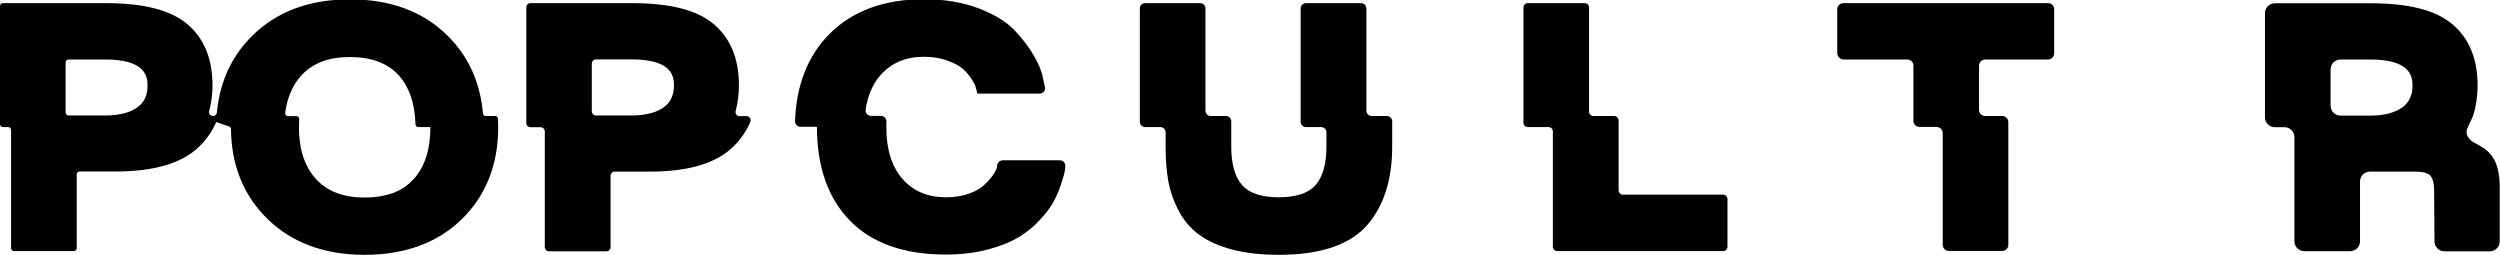 <svg xmlns="http://www.w3.org/2000/svg" xmlns:xlink="http://www.w3.org/1999/xlink" id="Layer_1" x="0px" y="0px" viewBox="0 0 1920 196" style="enable-background:new 0 0 1920 196;" xml:space="preserve"><style type="text/css">	.st0{fill:none;}</style><g>	<path class="st0" d="M485,45.7h-30.3v43H485c1.3,0,2.6,0,3.9-0.1c8.8-0.5,15.7-2.5,20.8-6.1c4.7-3.3,7.3-8,7.9-14.3  c0.1-0.9,0.1-1.8,0.1-2.8C517.6,57,514.2,45.7,485,45.7z"></path>	<path class="st0" d="M319.3,97.6l-0.2-4.1c-0.7-15.2-5-27.2-12.8-35.8c-8.5-9.3-21.1-14-37.5-14c-16.3,0-28.5,4.6-37.3,14.2  c-7.2,7.8-11.5,18.3-12.7,31.2l11.2,0l-0.2,5.2c-0.1,1.1-0.1,2.3-0.1,3.5c0,16.9,4.4,30.3,13.2,39.7c8.8,9.5,21,14.1,37.3,14.1  c2.1,0,4.1-0.1,6-0.2c0.6,0,1.1-0.1,1.7-0.2c1.3-0.1,2.7-0.3,4-0.5c1-0.2,1.9-0.4,2.8-0.6c0.8-0.2,1.7-0.3,2.5-0.5  c0.9-0.2,1.7-0.5,2.6-0.8c0.8-0.2,1.6-0.4,2.3-0.7c0.8-0.3,1.5-0.6,2.2-1c0.8-0.3,1.6-0.6,2.3-1c0.6-0.3,1.2-0.7,1.8-1.1  c0.8-0.4,1.6-0.9,2.3-1.3c0.5-0.4,1-0.8,1.5-1.2c0.8-0.5,1.5-1.1,2.2-1.7c0.5-0.4,0.9-0.8,1.3-1.3c0.7-0.7,1.4-1.3,2.1-2  c7.4-8.2,11.6-19.5,12.6-33.6c0.1-2,0.2-4.1,0.2-6.2c0-0.1,0-0.1,0-0.2H319.3z"></path>	<path class="st0" d="M80.8,45.7H50.4v43h30.3c1.3,0,2.6,0,3.9-0.1c8.8-0.5,15.7-2.5,20.8-6.1c4.7-3.3,7.3-8,7.9-14.3  c0.1-0.9,0.1-1.8,0.1-2.8C113.4,57,110,45.7,80.8,45.7z"></path>	<path class="st0" d="M1820.3,45.7h-30.3v43h30.3c10.6,0,18.9-2.1,24.6-6.2l0,0c0.7-0.5,1.3-1,1.9-1.5c2.8-2.5,4.6-5.7,5.5-9.6  c0.2-1,0.4-2.1,0.5-3.2c0.1-0.9,0.1-1.8,0.1-2.8C1852.9,57,1849.5,45.7,1820.3,45.7z"></path>	<path d="M567.5,65.5c0-20.5-6.6-36.3-19.5-47.1c-12.9-10.8-33.5-16-63-16h-77.6c-1.7,0-3.2,1.4-3.2,3.2v88.9c0,1.7,1.4,3.2,3.2,3.2  h7.8c1.7,0,3.2,1.4,3.2,3.2v88.9c0,1.7,1.4,3.2,3.2,3.2h44.1c1.7,0,3.2-1.4,3.2-3.2v-54.8c0-1.7,1.4-3.2,3.2-3.2h27.2  c28.6,0,49.7-6.1,62.7-18.1c5.7-5.2,10.2-11.4,13.5-18.4l0.7-1.6c1-2.1-0.5-4.5-2.9-4.5l-5.3,0c-2.1,0-3.6-2-3-4  C566.6,79,567.5,72.4,567.5,65.5z M509.6,82.5c-5,3.6-12,5.6-20.8,6.1c-1.3,0.1-2.5,0.1-3.9,0.1h-27.2c-1.7,0-3.2-1.4-3.2-3.2V48.8  c0-1.7,1.4-3.2,3.2-3.2H485c29.2,0,32.6,11.3,32.6,19.8c0,1,0,1.9-0.1,2.8C516.9,74.5,514.3,79.2,509.6,82.5z"></path>	<path d="M1045.2,2.4H1003c-2.3,0-4.1,1.8-4.1,4.1v87c0,2.3,1.8,4.1,4.1,4.1h11.6c2.3,0,4.1,1.8,4.1,4.1v11  c0,13.2-2.8,23.1-8.4,29.5c-5.5,6.2-14.9,9.3-28.2,9.3c-13.2,0-22.7-3.1-28.1-9.3c-5.6-6.3-8.4-16.2-8.4-29.5V93.2  c0-2.3-1.8-4.1-4.1-4.1h-11.6c-2.3,0-4.1-1.8-4.1-4.1V6.5c0-2.3-1.8-4.1-4.1-4.1h-42.2c-2.3,0-4.1,1.8-4.1,4.1v87  c0,2.3,1.8,4.1,4.1,4.1h11.6c2.3,0,4.1,1.8,4.1,4.1v11c0,9.8,0.7,18.7,2,26.2c1.4,7.7,4,15.3,7.8,22.6c3.9,7.4,9.1,13.7,15.7,18.6  c6.5,4.8,15,8.7,25.4,11.5c10.2,2.7,22.4,4.1,36.1,4.1c31.4,0,54-7.5,67.2-22.2c13.1-14.6,19.8-35,19.8-60.7V93.2  c0-2.3-1.8-4.1-4.1-4.1h-11.6c-2.3,0-4.1-1.8-4.1-4.1V6.5C1049.3,4.2,1047.5,2.4,1045.2,2.4z"></path>	<path d="M1415.9,45.7h48.9c2.6,0,4.7,2.1,4.7,4.7v42.4c0,2.6,2.1,4.7,4.7,4.7h13.1c2.6,0,4.7,2.1,4.7,4.7v85.8  c0,2.6,2.1,4.7,4.7,4.7h41c2.6,0,4.7-2.1,4.7-4.7V93.8c0-2.6-2.1-4.7-4.7-4.7h-13.1c-2.6,0-4.7-2.1-4.7-4.7V50.4  c0-2.6,2.1-4.7,4.7-4.7h48.3c2.6,0,4.7-2.1,4.7-4.7V7.1c0-2.6-2.1-4.7-4.7-4.7h-157.2c-2.6,0-4.7,2.1-4.7,4.7v33.8  C1411.2,43.5,1413.3,45.7,1415.9,45.7z"></path>	<path d="M380.3,89.1l-7.2,0c-1.1,0-2.1-0.9-2.2-2c-2.1-24-11.3-44.3-27.6-60.1C324.7,8.7,299.6-0.5,268.7-0.5  c-30.7,0-55.7,9.2-74.4,27.4c-16.2,15.7-25.5,35.7-27.7,59.4c-0.1,1.6-1.4,2.8-3,2.8h0c-2,0-3.5-1.9-3-3.8  c1.7-6.2,2.6-12.8,2.6-19.8c0-20.5-6.6-36.3-19.5-47.1c-12.9-10.8-33.5-16-63-16H2.2C1,2.4,0,3.4,0,4.6v90.8c0,1.2,1,2.2,2.2,2.2  h4.1c1.2,0,2.2,1,2.2,2.2v90.8c0,1.2,1,2.2,2.2,2.2h46c1.2,0,2.2-1,2.2-2.2v-56.7c0-1.2,1-2.2,2.2-2.2h28.1  c28.6,0,49.7-6.1,62.7-18.1c5.7-5.2,10.2-11.4,13.5-18.4l0.7-1.5l3,1.1l6.8,2.3c0.9,0.3,1.5,1.1,1.5,2.1c0.3,28,9.8,51.2,28.2,69.1  c18.7,18.2,43.7,27.4,74.4,27.4c30.9,0,56-9.2,74.5-27.2c18.6-18.1,28.1-41.9,28.1-70.7c0-1.5,0-3-0.1-4.5l-0.1-2  C382.5,90,381.5,89.1,380.3,89.1z M105.4,82.5c-5,3.6-12,5.6-20.8,6.1c-1.3,0.1-2.5,0.1-3.9,0.1H52.6c-1.2,0-2.2-1-2.2-2.2V47.9  c0-1.2,1-2.2,2.2-2.2h28.1c29.2,0,32.6,11.3,32.6,19.8c0,1,0,1.9-0.1,2.8C112.7,74.5,110.1,79.2,105.4,82.5z M330.3,104  c-0.9,14.2-5.2,25.4-12.6,33.6c-0.7,0.7-1.4,1.3-2.1,2c-0.4,0.4-0.9,0.9-1.3,1.3c-0.7,0.6-1.5,1.1-2.2,1.7c-0.5,0.4-1,0.8-1.5,1.2  c-0.7,0.5-1.6,0.9-2.3,1.3c-0.6,0.3-1.2,0.7-1.8,1.1c-0.7,0.4-1.6,0.7-2.3,1c-0.7,0.3-1.4,0.7-2.2,1c-0.7,0.3-1.5,0.5-2.3,0.7  c-0.9,0.3-1.7,0.6-2.6,0.8c-0.8,0.2-1.6,0.3-2.5,0.5c-0.9,0.2-1.8,0.4-2.8,0.6c-1.3,0.2-2.6,0.3-4,0.5c-0.6,0.1-1.1,0.2-1.7,0.2  c-1.9,0.1-3.9,0.2-6,0.2c-16.3,0-28.5-4.6-37.3-14.1c-8.7-9.4-13.2-22.8-13.2-39.7c0-1.2,0.1-2.3,0.1-3.5l0.1-2.9  c0.1-1.3-0.9-2.3-2.2-2.3l-6.4,0c-1.3,0-2.4-1.2-2.2-2.5c1.6-11.8,5.7-21.4,12.4-28.7c8.8-9.6,21-14.2,37.3-14.2  c16.4,0,29.1,4.7,37.5,14c7.8,8.6,12.1,20.6,12.8,35.8l0.1,1.9c0.1,1.2,1,2.1,2.2,2.1h9.2c0,0.1,0,0.1,0,0.2  C330.5,99.9,330.5,102,330.3,104z"></path>	<path d="M765.4,129.2c-0.3,1.1-1.1,3-3.2,5.8c-1.8,2.5-4.1,5-6.9,7.6c-2.6,2.4-6.4,4.4-11.4,6.2c-5,1.8-10.8,2.7-17.3,2.7  c-14.2,0-25.1-4.6-33.4-14c-8.3-9.4-12.5-22.8-12.5-39.8c0-1.2,0-2.3,0.1-3.4l0-0.9c0.1-2.4-1.8-4.4-4.2-4.4l-7.6,0  c-2.6,0-4.6-2.3-4.2-4.9c1.7-11,5.6-19.9,11.6-26.6c8.4-9.3,19.3-13.9,33.3-13.9c6.6,0,12.6,1,17.8,2.9c5.2,1.9,9.1,3.9,11.6,6.1  c2.6,2.2,4.8,4.7,6.7,7.5c2.6,4.1,3.1,5.4,3.2,5.6c0.4,1.3,0.6,2.3,0.8,3l0.8,3.2h47.8c2.7,0,4.7-2.5,4.1-5.1l-1.4-6.3  c-0.8-5.1-3.1-10.8-7-17.6c-3.7-6.5-8.7-13-14.8-19.5c-6.3-6.7-15.7-12.4-28-17.1c-12.2-4.6-26.2-6.9-41.8-6.9  c-30.5,0-54.9,9-72.5,26.7c-16.6,16.8-25.5,39.3-26.4,66.9l0,0c-0.1,2.4,1.8,4.4,4.2,4.4l12.6,0c0,0,0,0,0,0  c0,30.5,8.5,54.8,25.3,72c16.8,17.3,41.6,26.1,73.6,26.1c11.6,0,22.4-1.3,32-3.8c9.6-2.5,17.6-5.7,23.8-9.4  c6.2-3.7,11.8-8.2,16.5-13.4c4.8-5.1,8.4-10,10.7-14.3c2.3-4.3,4.2-8.8,5.7-13.4c1.5-4.7,2.4-7.7,2.7-9.4c0.3-1.8,0.5-3.2,0.5-4.5  l0,0c0-2.3-1.9-4.2-4.2-4.2h-43.9c-1.9,0-3.5,1.2-4.1,3L765.4,129.2z"></path>	<path d="M1239.7,89.1h-16c-1.8,0-3.3-1.5-3.3-3.3V5.7c0-1.8-1.5-3.3-3.3-3.3h-43.8c-1.8,0-3.3,1.5-3.3,3.3v88.6  c0,1.8,1.5,3.3,3.3,3.3h16c1.8,0,3.3,1.5,3.3,3.3v88.6c0,1.8,1.5,3.3,3.3,3.3h127.5c1.8,0,3.3-1.5,3.3-3.3v-36.7  c0-1.8-1.5-3.3-3.3-3.3h-77c-1.8,0-3.3-1.5-3.3-3.3V92.4C1243,90.6,1241.6,89.1,1239.7,89.1z"></path>	<path d="M1915.4,122.3c-2.2-3.8-5.2-7-9.1-9.3c-6.6-3.8-6.5-3.6-7.3-4.1c-0.3-0.2-0.6-0.5-0.9-0.7l-1.5-1.5  c-2.3-2.3-2.9-5.7-1.5-8.6l3.9-8.4c0.1-0.3,0.3-0.6,0.4-1c2.2-6.9,3.4-14.7,3.4-23.1c0-20.5-6.6-36.3-19.5-47.1  c-12.9-10.8-33.5-16-63-16h-73.2c-4.2,0-7.6,3.4-7.6,7.6v80c0,4.2,3.4,7.6,7.6,7.6h7.4c4.2,0,7.6,3.4,7.6,7.6v80  c0,4.2,3.4,7.6,7.6,7.6h35.2c4.2,0,7.6-3.4,7.6-7.6v-45.9c0-4.2,3.4-7.6,7.6-7.6h34.9c5.8,0,9.8,1.1,11.5,3.1  c1.9,2.2,2.9,6,2.9,11.4l0.3,39.1c0,4.2,3.4,7.6,7.6,7.6h34.9c4.2,0,7.6-3.4,7.6-7.6v-39.1C1920,135.7,1918.5,127.9,1915.4,122.3  L1915.4,122.3z M1852.2,71.5c-0.9,3.9-2.7,7-5.5,9.6c-0.6,0.5-1.2,1-1.9,1.5l0,0c-5.8,4.1-14,6.2-24.6,6.2h-22.7  c-4.2,0-7.6-3.4-7.6-7.6V53.3c0-4.2,3.4-7.6,7.6-7.6h22.7c29.2,0,32.6,11.3,32.6,19.8c0,1,0,1.9-0.1,2.8  C1852.7,69.4,1852.5,70.4,1852.2,71.5z"></path></g></svg>